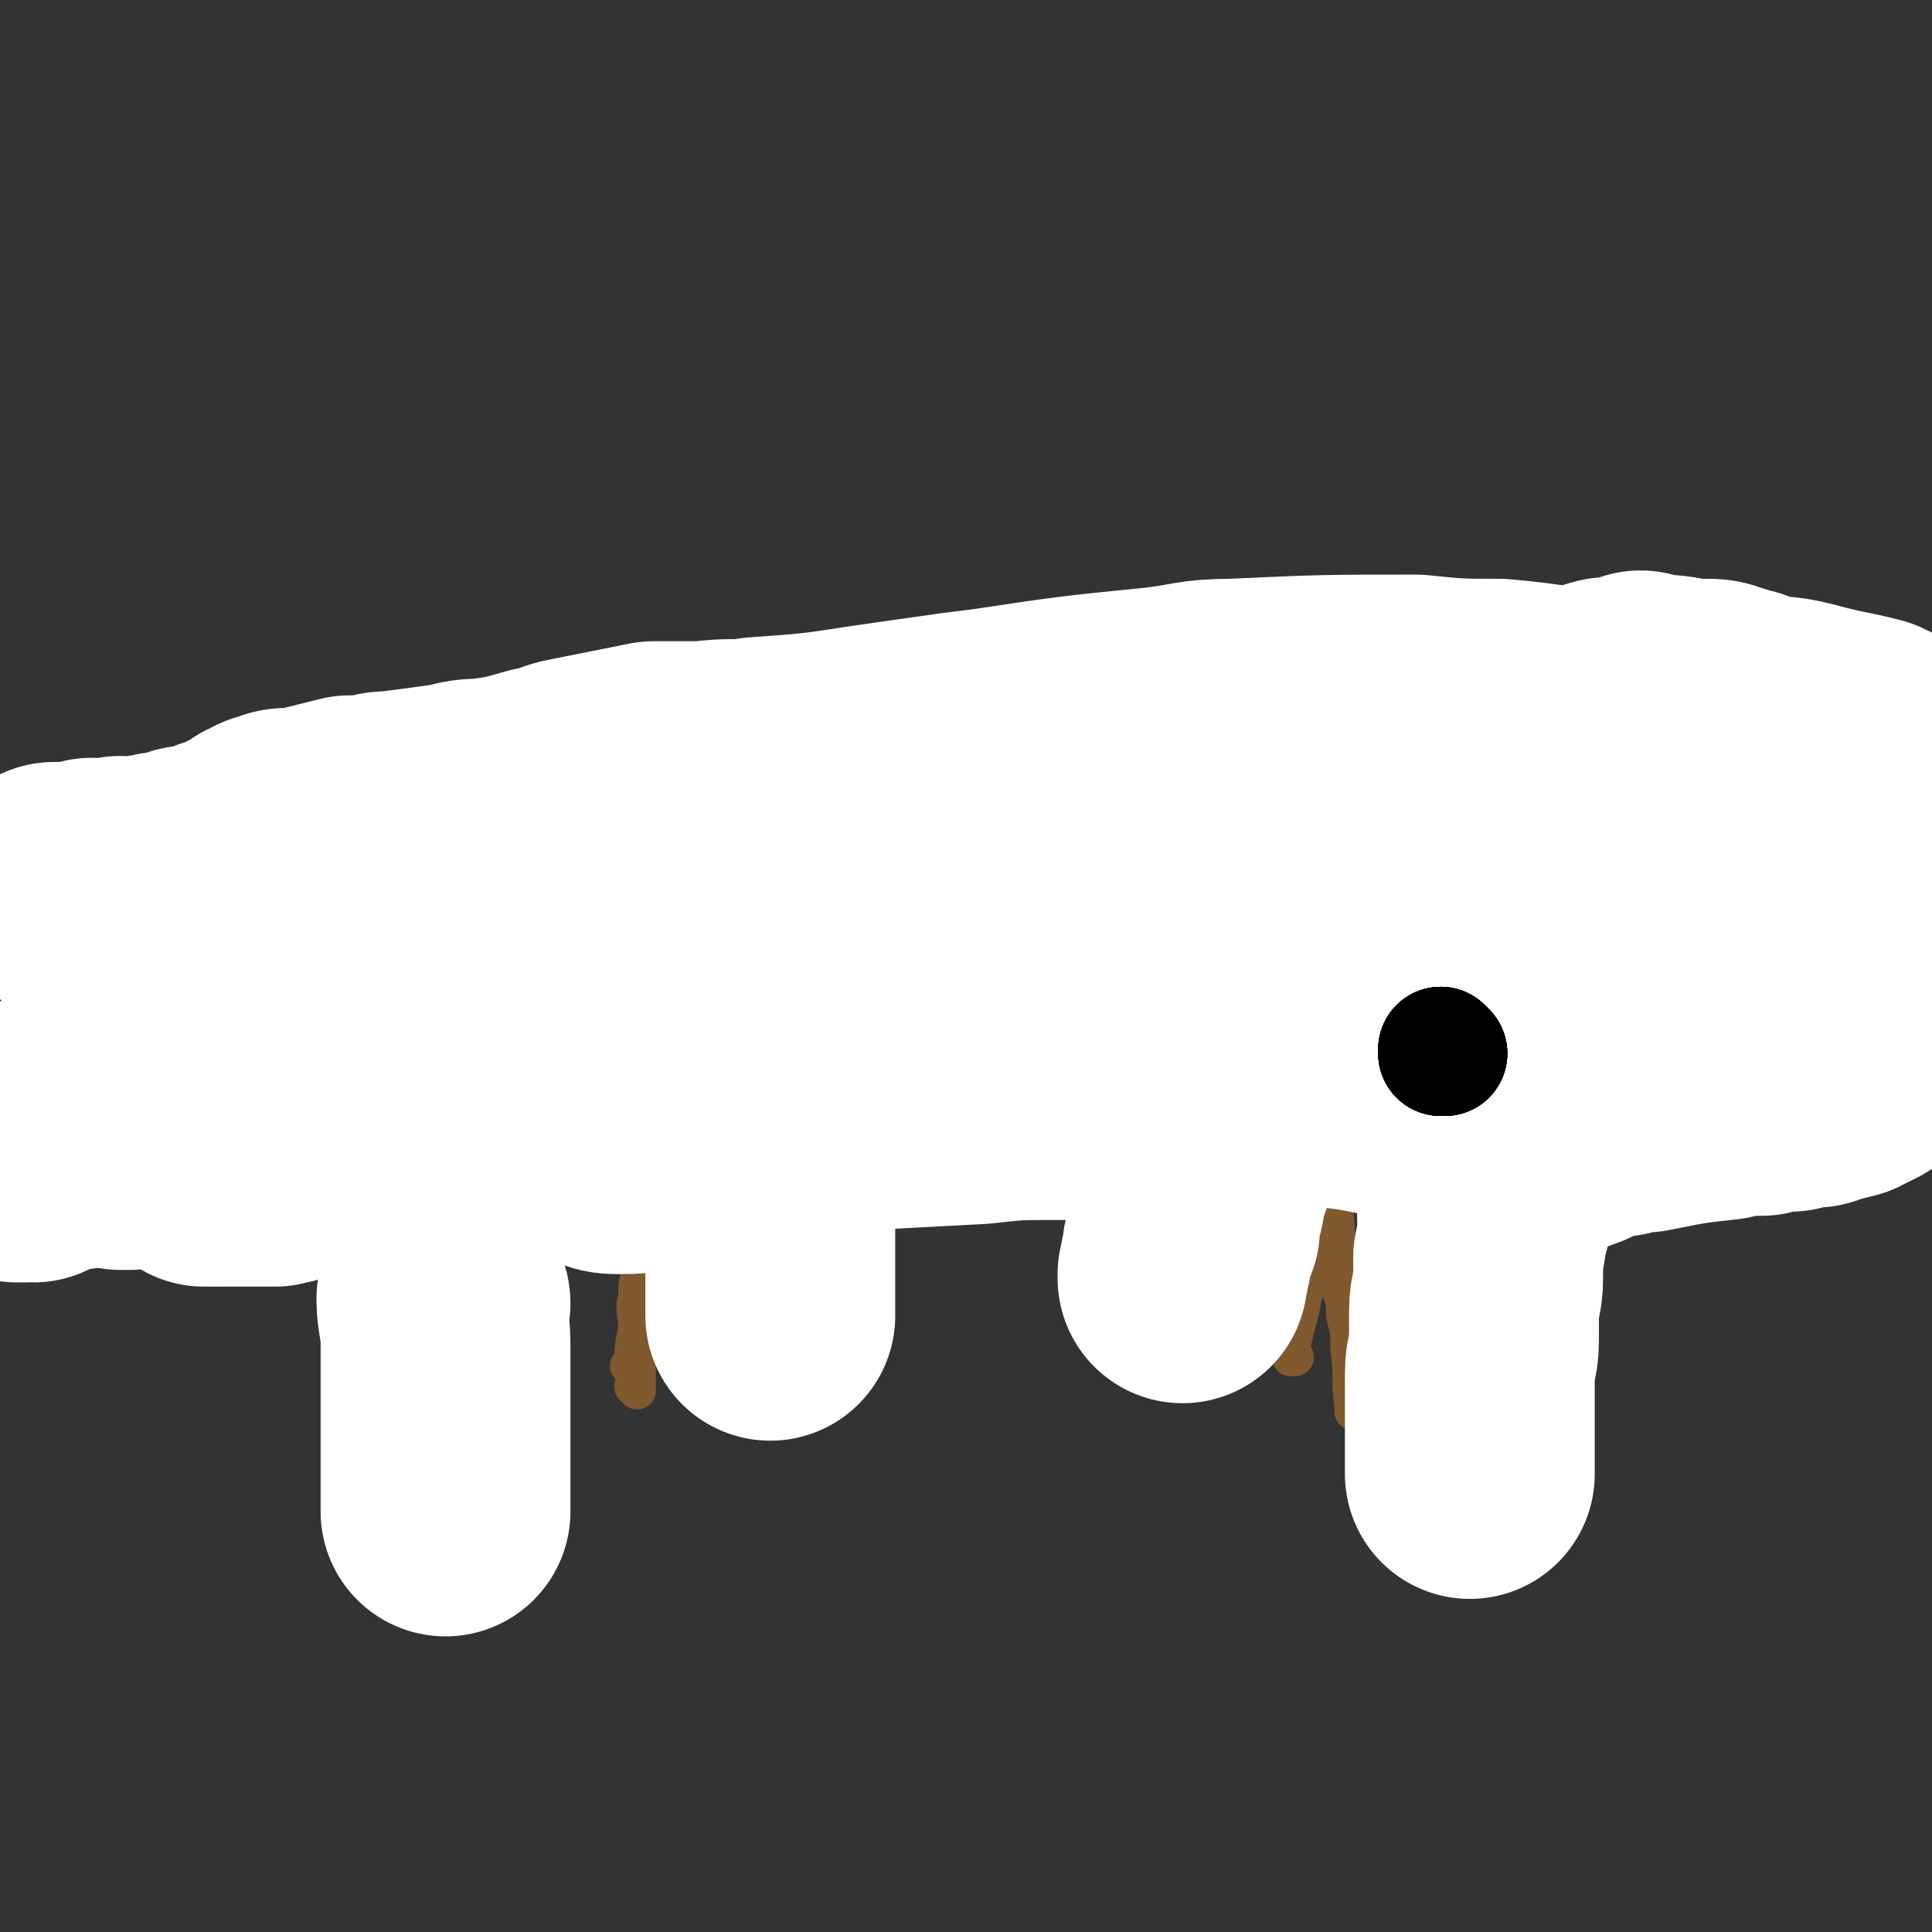 <svg viewBox='0 0 464 464' version='1.1' xmlns='http://www.w3.org/2000/svg' xmlns:xlink='http://www.w3.org/1999/xlink'><rect x="0" y="0" width="464" height="464" fill="#333333" stroke="none"/><g fill='none' stroke='#81592F' stroke-width='9' stroke-linecap='round' stroke-linejoin='round'><path d='M326,339c0,0 -1,-1 -1,-1 0,0 0,0 0,1 0,0 0,0 0,0 '/><path d='M326,339c0,0 -1,-1 -1,-1 0,0 0,0 0,1 0,0 0,0 0,0 '/><path d='M326,339c0,0 -1,0 -1,-1 -1,-7 0,-7 -1,-14 0,-4 0,-4 -1,-8 0,-3 0,-3 -1,-6 0,-4 0,-4 -1,-8 0,-7 0,-7 -1,-14 0,-1 0,-1 0,-3 0,-2 0,-2 0,-3 '/><path d='M153,334c0,0 -1,-1 -1,-1 0,0 0,0 1,1 0,0 0,0 0,0 0,0 -1,-1 -1,-1 0,0 1,1 1,1 0,-8 0,-9 0,-17 0,-3 -1,-3 0,-5 0,-5 1,-5 1,-10 0,-3 0,-3 0,-6 0,-3 0,-3 0,-6 0,-2 0,-2 0,-5 0,-1 0,-1 0,-3 0,-2 0,-2 0,-3 '/><path d='M72,283c0,0 0,-1 -1,-1 0,0 1,0 1,1 0,0 0,0 0,0 0,0 0,-1 -1,-1 0,0 1,0 1,1 0,0 0,0 0,0 6,-3 6,-4 12,-6 1,-1 1,-1 3,-1 6,-2 6,-2 11,-3 5,-1 5,-1 10,-2 5,-1 5,-1 10,-2 5,-1 5,-1 10,-1 6,-1 6,-1 11,-1 7,-1 7,-1 13,-1 7,-1 7,-1 13,-1 13,-1 13,0 27,0 8,0 8,-1 15,0 17,0 17,1 34,2 7,0 7,0 15,1 15,1 15,1 30,2 6,0 6,0 12,1 5,0 5,0 11,1 4,0 4,0 9,1 7,0 7,0 14,1 3,0 3,0 6,0 2,0 2,0 4,1 4,0 4,1 8,1 3,0 3,0 5,0 2,0 2,0 4,1 2,0 2,-1 3,0 3,0 3,0 5,1 1,0 1,0 2,0 0,1 0,1 1,1 1,0 1,0 1,0 1,0 1,0 2,0 0,0 0,0 0,0 1,0 1,0 1,0 0,0 0,0 0,0 1,0 1,0 1,1 0,0 0,-1 0,0 1,1 1,1 1,2 0,0 0,-1 0,0 1,0 1,1 1,1 1,0 0,-1 0,-2 0,-2 0,-2 0,-4 0,-2 0,-2 0,-4 1,-2 1,-2 2,-4 0,-4 -1,-4 -1,-7 0,-3 0,-3 0,-5 0,-3 1,-3 1,-5 0,-3 0,-3 0,-5 0,-3 0,-3 0,-6 0,-4 0,-4 0,-8 0,-2 0,-2 0,-4 0,-3 0,-3 0,-7 0,-1 0,-1 0,-2 0,-2 0,-2 -1,-3 -1,-2 -1,-2 -2,-3 -1,-1 -1,-2 -2,-2 -1,-1 -1,-1 -2,-1 -2,-1 -3,-1 -5,-1 -12,2 -13,2 -25,5 -7,1 -7,3 -15,4 -7,1 -8,0 -15,0 -16,0 -16,0 -32,0 -7,0 -7,0 -13,0 -6,0 -6,0 -13,1 -6,0 -6,0 -12,0 -11,0 -11,1 -23,1 -5,0 -5,-1 -10,-1 -4,0 -4,0 -8,0 -8,0 -8,0 -16,0 -4,0 -4,-1 -9,-1 -5,0 -5,0 -9,0 -8,0 -8,0 -16,0 -3,0 -3,0 -7,0 -2,-1 -2,-1 -5,-1 -2,0 -2,0 -4,0 -3,0 -3,0 -6,0 -2,0 -2,0 -4,0 0,0 0,0 -1,0 -2,0 -2,0 -4,0 0,0 1,0 1,0 -1,0 -1,0 -2,0 0,0 0,0 -1,0 0,0 0,0 0,0 0,0 0,0 -1,0 0,0 0,0 -1,0 0,0 0,0 -1,0 0,0 0,-1 -1,0 -1,0 -2,1 -2,1 0,0 1,-1 1,0 0,0 -1,1 -2,1 0,0 0,0 -1,0 0,0 0,1 -1,1 0,0 0,0 0,0 -1,0 -1,1 -2,1 -1,1 -1,1 -1,1 -1,1 -1,1 -1,2 -1,1 -1,0 -2,1 -1,1 0,2 -1,3 -2,1 -2,1 -3,3 -1,1 -1,1 -2,3 -1,1 -1,1 -2,3 -2,2 -2,3 -3,5 -1,1 -1,1 -2,2 -1,0 -1,0 -2,1 -1,2 -1,2 -3,3 -1,1 -1,1 -2,2 0,1 0,1 -1,2 -1,2 -1,2 -2,3 -1,1 -1,1 -2,2 0,0 1,0 1,1 0,0 0,0 0,0 0,0 0,1 0,1 3,-1 3,-1 6,-1 3,-1 3,-1 5,-1 5,-1 5,-1 10,-2 6,-1 6,0 11,-1 6,-1 6,-1 12,-2 6,-1 6,-1 12,-2 14,-2 14,-3 29,-4 7,-1 7,0 13,0 8,0 8,-1 15,0 10,0 10,1 20,2 16,0 16,-1 32,-2 7,0 7,0 14,0 6,-1 6,0 13,-1 13,0 13,0 25,0 5,-1 5,-1 10,-1 3,-1 3,-1 7,-1 6,0 6,0 12,0 2,0 2,0 4,0 1,0 1,0 3,0 2,0 2,0 3,0 2,-1 2,-1 5,-1 0,0 0,0 1,0 0,0 0,0 0,0 0,0 0,0 0,0 -3,1 -3,1 -5,2 -4,0 -4,0 -8,2 -6,1 -6,2 -12,4 -8,1 -8,0 -16,1 -8,0 -8,1 -15,2 -8,0 -8,1 -16,1 -11,-1 -11,-2 -22,-3 -8,0 -8,0 -16,-1 -8,0 -8,0 -16,-1 -6,0 -6,0 -13,1 -6,0 -6,0 -13,1 -6,1 -6,2 -12,2 -6,1 -6,0 -11,0 -5,0 -5,0 -9,0 -3,0 -3,0 -7,0 -3,0 -3,-1 -6,1 -6,2 -6,5 -11,7 -1,1 -1,-1 -2,-2 -1,0 -1,0 -3,1 0,0 0,0 -1,0 -1,1 -2,1 -1,1 1,-1 2,-1 4,-1 4,-1 4,-2 9,-3 20,-3 20,-4 40,-5 14,-1 14,0 28,0 14,0 14,-1 27,0 15,0 15,1 30,2 22,0 22,0 43,0 9,0 9,-1 18,0 8,0 8,0 15,1 10,0 10,0 19,1 3,0 3,0 5,0 2,0 2,0 4,1 2,0 3,-1 4,0 0,0 -1,0 -2,1 -2,0 -2,1 -4,1 -11,0 -11,-2 -22,-1 -10,1 -10,3 -19,4 -10,1 -10,1 -21,1 -10,1 -10,1 -19,1 -23,-1 -23,-1 -46,-1 -10,-1 -10,0 -19,0 -11,-1 -11,-1 -22,-1 -17,-1 -17,0 -34,0 -6,0 -6,0 -13,0 -5,-1 -5,-1 -10,-1 -9,-1 -9,0 -18,0 -3,0 -3,0 -7,0 -3,0 -3,0 -6,0 -3,0 -3,-1 -7,0 -1,0 -1,0 -3,1 -1,0 -1,0 -2,0 -1,0 -1,0 -3,0 0,0 0,0 0,0 0,-1 1,-1 2,-2 2,-1 1,-2 4,-3 5,-2 6,-1 12,-2 6,-2 6,-2 12,-3 16,-2 16,-3 32,-3 13,-1 13,1 26,1 11,1 11,1 23,1 20,1 20,0 40,0 10,0 10,0 20,1 8,0 8,0 16,0 7,1 7,0 14,1 10,0 10,0 20,1 4,0 4,1 7,1 3,0 3,-2 6,-1 5,2 5,3 11,6 1,0 1,0 3,1 1,0 1,0 1,0 2,0 2,0 3,0 0,0 0,-1 0,-1 0,0 0,0 0,-1 0,0 -1,0 -1,-1 -2,-1 -2,-1 -4,-2 -4,-2 -4,-2 -8,-4 -5,-1 -5,-1 -9,-2 -16,-4 -16,-4 -33,-8 -7,-1 -7,-1 -15,-2 -10,-2 -9,-3 -19,-5 -16,-3 -16,-2 -33,-5 -7,-1 -7,-1 -14,-2 -6,-1 -6,-1 -12,-1 -8,-1 -8,-1 -17,-2 -3,-1 -3,0 -6,0 -3,0 -3,0 -5,0 -2,0 -2,0 -4,0 -4,0 -4,0 -7,0 -1,0 -1,0 -2,0 -1,0 -1,0 -2,1 -1,0 -1,0 -3,0 0,0 0,0 -1,0 0,0 0,0 -1,0 0,0 0,0 0,0 0,0 0,0 0,0 1,0 1,0 3,0 5,0 5,-1 11,0 8,0 8,0 17,1 14,2 14,3 28,4 9,1 9,0 18,0 12,0 12,0 23,1 13,1 13,2 25,2 9,1 9,0 17,1 8,0 8,1 15,1 5,1 6,1 11,1 9,-1 9,-1 19,-1 3,0 3,0 6,0 3,-1 3,-1 5,-1 3,-1 3,-1 6,-1 1,-1 1,0 2,0 1,0 1,0 1,0 0,0 0,0 0,0 -3,0 -3,0 -6,0 -5,0 -5,-1 -10,0 -8,0 -8,2 -15,2 -11,1 -11,0 -22,1 -9,1 -9,1 -18,2 -8,1 -9,1 -17,1 -19,1 -19,1 -38,1 -8,0 -8,1 -15,1 -17,-1 -17,-2 -33,-3 -8,-1 -8,-1 -15,-1 -10,0 -10,0 -20,0 -4,0 -4,1 -7,1 -3,0 -3,0 -5,0 -4,0 -4,0 -7,0 -1,0 -1,0 -2,0 -1,0 -1,-1 -1,0 -1,0 -3,0 -2,1 1,0 2,1 5,1 6,0 6,-2 12,-2 23,3 23,6 46,9 25,3 25,2 49,3 15,1 15,1 30,2 12,1 12,1 24,1 12,0 12,1 24,1 17,0 17,-1 34,-1 5,-1 5,0 10,0 4,-1 4,0 7,-1 3,0 4,0 6,-1 1,0 0,-1 0,-1 -3,-1 -3,-1 -6,-1 -15,-2 -15,-2 -29,-3 -12,-1 -12,-1 -24,-1 -11,0 -11,0 -21,0 -27,-1 -27,-2 -54,-2 -12,-1 -12,0 -23,1 -12,1 -13,1 -24,3 -19,3 -18,3 -37,7 -6,1 -6,2 -13,3 -4,1 -5,0 -9,1 -4,1 -4,1 -8,2 -2,0 -2,0 -5,0 -4,-1 -4,-1 -7,-2 -1,0 -2,0 -2,-1 2,-2 3,-3 7,-5 5,-3 5,-4 11,-6 19,-6 19,-7 39,-9 15,-2 15,0 30,0 14,0 14,0 29,1 25,1 25,2 50,4 10,0 10,1 19,1 8,1 8,1 16,1 5,1 5,1 10,1 7,1 7,1 14,2 1,0 1,0 3,0 1,1 1,1 2,1 0,0 0,0 0,0 -3,-1 -3,-1 -7,-1 -5,-1 -5,-2 -11,-3 -11,-2 -11,-2 -22,-4 -9,-1 -9,-1 -18,-2 -13,-2 -13,-3 -27,-5 -19,-2 -20,-2 -39,-3 -12,-1 -12,0 -25,-1 -9,0 -9,0 -19,0 -8,0 -8,0 -15,0 -11,0 -11,0 -22,1 -3,0 -3,0 -6,1 -3,0 -3,0 -5,1 -3,0 -4,0 -5,0 0,0 1,0 2,0 4,1 4,1 8,1 17,0 17,0 35,0 12,1 12,1 25,2 11,1 11,2 23,2 20,2 20,1 39,3 9,0 9,0 19,1 7,0 7,0 14,0 10,0 10,0 20,0 3,0 3,0 6,0 2,0 2,0 4,0 1,0 1,0 2,-1 0,0 -1,0 -2,0 -2,-1 -2,-1 -4,0 -5,1 -5,2 -11,2 -7,0 -7,-2 -15,-2 -5,0 -5,2 -10,2 -9,0 -9,-1 -18,0 -10,0 -10,2 -21,3 -6,0 -6,-1 -13,-1 -10,-1 -10,-1 -21,-1 -10,0 -10,-1 -20,-1 -15,1 -15,2 -30,3 -5,1 -5,1 -11,1 -4,0 -4,-1 -8,0 -5,0 -5,0 -11,1 -1,0 -1,0 -3,1 -1,0 -1,0 -2,0 -1,0 -1,0 -2,0 -1,0 -1,0 -2,0 -1,0 -1,0 -1,0 0,0 0,0 0,-1 0,0 0,0 1,-1 1,0 1,0 2,-1 2,0 2,0 5,-1 2,-1 2,-1 5,-2 2,-1 2,0 4,-1 2,-1 2,-1 4,-2 2,0 2,0 4,-1 2,-1 2,-1 5,-2 0,0 0,0 1,0 0,0 0,0 1,0 '/><path d='M152,329c0,0 -1,-1 -1,-1 0,0 0,0 1,1 0,0 0,0 0,0 0,0 -1,-1 -1,-1 0,0 0,0 1,1 0,0 0,0 0,0 0,-5 0,-5 1,-10 0,-4 -1,-4 0,-7 0,-4 0,-4 1,-7 0,-3 -1,-3 0,-6 0,-4 0,-4 1,-7 0,-2 -1,-2 0,-4 0,-2 1,-2 1,-5 0,-2 0,-2 0,-4 0,-1 0,-1 0,-2 0,-1 0,-1 0,-2 '/><path d='M311,326c0,0 -1,-1 -1,-1 0,0 0,0 0,1 0,0 0,0 0,0 '/><path d='M311,326c0,0 -1,-1 -1,-1 0,0 0,0 0,1 0,0 0,0 0,0 '/><path d='M311,326c0,0 -1,0 -1,-1 1,-7 2,-7 3,-14 1,-2 1,-2 1,-4 0,-4 0,-4 0,-8 0,-3 1,-3 1,-5 0,-3 -1,-3 -1,-5 0,-2 1,-2 1,-5 1,-1 1,-2 0,-3 0,-2 0,-2 0,-3 -1,0 -1,0 -1,0 '/><path d='M279,275c0,0 -1,-1 -1,-1 0,0 0,0 0,1 0,0 0,0 0,0 '/><path d='M279,275c0,0 -1,-1 -1,-1 0,0 0,0 0,1 0,0 0,0 0,0 '/><path d='M279,275c0,0 -1,-1 -1,-1 0,0 0,0 0,1 0,0 0,0 0,0 '/><path d='M279,275c0,0 -1,-1 -1,-1 0,0 0,0 0,1 0,3 0,3 -1,6 -1,4 -1,4 -1,7 0,1 0,1 -1,2 '/></g>
<g fill='none' stroke='#FFFFFF' stroke-width='9' stroke-linecap='round' stroke-linejoin='round'><path d='M179,270c0,0 -1,-1 -1,-1 0,0 0,0 1,1 0,0 0,0 0,0 0,0 -1,-1 -1,-1 0,0 0,0 1,1 0,0 0,0 0,0 0,0 -1,-1 -1,-1 0,0 0,0 1,1 0,0 0,0 0,0 0,0 -1,-1 -1,-1 0,0 0,0 1,1 0,0 0,0 0,0 0,0 -1,-1 -1,-1 -1,4 -1,5 -2,9 -1,2 -1,2 -1,5 -1,2 0,2 0,5 0,4 0,4 0,9 0,1 0,1 0,2 0,1 0,1 -1,3 0,1 0,1 0,2 '/></g>
<g fill='none' stroke='#FFFFFF' stroke-width='60' stroke-linecap='round' stroke-linejoin='round'><path d='M220,250c0,0 -1,-1 -1,-1 0,0 0,0 1,1 0,0 0,0 0,0 0,0 -2,-1 -1,-1 4,-1 5,-1 11,-2 3,-1 3,-1 7,-1 6,0 6,-1 11,-1 5,0 5,0 9,0 5,0 5,0 9,0 6,0 6,0 11,0 4,0 4,0 8,0 4,0 4,0 8,0 3,0 3,0 6,0 3,0 3,0 5,0 2,0 2,0 4,0 2,0 2,0 3,0 1,0 1,0 3,0 1,0 1,0 2,0 0,0 0,0 0,0 1,0 0,0 0,0 -1,2 0,3 -2,5 -1,0 -1,0 -2,0 -2,0 -2,0 -4,0 -3,-1 -2,-1 -5,-2 -5,0 -5,-1 -10,-1 -6,0 -6,0 -12,1 -5,0 -5,0 -9,0 -4,0 -4,-1 -9,0 -5,0 -5,1 -10,1 -6,1 -6,1 -12,1 -7,0 -7,0 -13,0 -4,0 -4,-1 -8,0 -6,0 -6,0 -11,0 -8,1 -8,1 -17,1 -3,1 -3,1 -6,1 -4,1 -4,1 -7,1 -7,0 -7,0 -14,0 -3,0 -3,-1 -6,-1 -2,-1 -2,-1 -4,0 -4,1 -4,2 -8,3 -1,0 -1,0 -3,0 -1,0 -1,0 -2,0 -1,-1 -1,-1 -3,-2 -1,0 -1,1 -2,0 0,0 0,0 -1,-1 -1,0 -1,0 -2,0 0,-1 0,-1 -1,-1 0,0 0,0 0,0 -1,-1 -1,0 -1,0 0,0 0,0 -1,0 0,-1 -1,-1 -1,-2 0,0 1,-1 1,-1 0,0 -1,0 -1,1 -1,0 -1,0 -1,0 -1,0 -1,0 -1,0 -1,0 -1,0 -1,0 -1,0 -1,0 -1,0 -1,0 -1,0 -1,0 -2,0 -2,0 -3,0 -1,0 -1,0 -1,0 -1,0 -1,0 -2,0 -2,-1 -2,-1 -4,-2 0,0 0,1 0,1 -1,0 -1,0 -2,0 -1,0 -1,0 -2,0 0,0 0,0 -1,0 0,0 0,0 0,0 0,0 0,0 0,0 0,0 -1,0 -1,-1 0,0 0,-1 1,-1 2,-1 2,-1 4,-2 3,-2 3,-3 6,-4 4,-1 4,0 8,-1 5,-2 5,-2 10,-3 5,-2 5,-2 10,-3 5,-1 5,-1 11,-2 12,-2 12,-2 23,-5 6,-1 5,-2 11,-3 10,-2 10,-1 20,-2 7,-1 7,0 13,0 6,-1 6,-1 12,-1 9,-1 10,0 19,0 4,0 4,0 8,0 4,0 5,-1 9,0 13,3 13,4 26,8 3,1 4,0 7,1 5,1 5,1 9,2 7,1 7,0 14,1 3,0 3,1 6,2 4,0 4,0 8,0 8,2 8,2 16,3 4,1 4,1 7,1 3,1 3,1 6,1 4,1 4,0 8,1 2,0 2,0 3,0 1,-1 2,-1 3,-1 1,-1 1,-1 3,-2 1,-1 0,-1 1,-1 0,0 1,0 1,0 1,-1 1,-1 1,-1 1,-1 1,0 1,0 0,-1 0,-1 0,-1 0,0 0,0 0,0 0,0 0,0 0,-1 -1,0 0,0 -1,-1 -2,0 -2,0 -4,-1 -2,0 -2,1 -4,1 -2,-1 -2,-1 -4,-2 -3,0 -3,-1 -6,-1 -2,0 -2,1 -5,1 -4,0 -4,0 -8,0 -6,0 -6,0 -12,0 -5,0 -5,-1 -10,0 -5,0 -6,0 -11,1 -6,1 -6,2 -11,4 -3,1 -3,1 -7,2 -6,1 -6,1 -12,2 -6,2 -6,3 -12,4 -10,3 -10,2 -20,5 -4,1 -4,2 -8,3 -3,1 -3,1 -6,2 -6,2 -6,2 -11,5 -2,0 -2,0 -3,1 -7,0 -7,-1 -13,0 -8,1 -8,1 -16,3 -4,0 -4,0 -7,1 -4,1 -4,1 -8,2 -6,3 -6,4 -13,6 -4,2 -4,1 -8,2 -4,1 -4,1 -8,1 -9,1 -9,2 -18,2 -3,0 -3,-1 -6,-2 -3,0 -3,-1 -6,-1 -5,0 -5,0 -10,0 -2,0 -2,0 -4,0 -2,0 -2,-1 -5,0 -6,0 -6,0 -13,0 -4,0 -4,0 -8,1 -4,0 -4,0 -8,0 -3,1 -3,1 -6,1 -3,1 -3,1 -6,1 -5,1 -5,2 -10,3 -1,0 -1,0 -2,0 -2,0 -2,0 -3,0 -2,0 -2,0 -3,0 -1,0 -1,0 -1,0 -1,0 -1,0 -1,0 -1,0 -1,0 -1,0 -1,0 -2,0 -2,0 -1,0 0,0 0,0 0,-1 0,-1 -1,-1 0,0 0,-1 -1,-1 0,0 1,0 1,1 0,0 0,0 0,0 0,0 0,-1 -1,-1 0,0 1,1 1,1 1,-1 1,-1 1,-2 2,-1 1,-2 3,-2 5,-2 5,-1 10,-3 5,-1 5,-1 10,-3 7,-1 7,-1 14,-2 7,-1 7,0 15,-1 7,-1 7,-2 15,-3 16,-2 16,-1 32,-2 8,-1 8,-1 16,-1 13,-2 13,-3 26,-3 8,-1 8,1 17,0 15,0 15,-1 31,-3 6,0 6,-1 12,-2 6,0 6,0 12,-1 13,-1 13,-1 25,-2 5,0 5,0 9,-1 4,0 4,0 8,-1 7,0 7,0 14,0 3,0 3,-1 7,0 3,0 3,0 6,0 7,1 7,1 14,2 4,1 4,1 8,1 3,1 3,0 7,1 6,0 6,0 12,1 3,0 3,-1 5,0 2,0 2,0 5,0 2,1 2,1 4,1 2,0 2,0 5,0 1,0 1,0 2,0 2,0 2,0 3,0 1,0 1,0 1,0 0,0 0,0 0,0 0,-1 0,-1 0,-2 -3,-2 -3,-2 -6,-3 -3,-1 -3,0 -7,-1 -3,0 -3,-1 -7,-1 -5,0 -5,1 -9,1 -7,-1 -7,-3 -14,-3 -7,0 -7,2 -14,2 -6,0 -6,0 -12,0 -5,-1 -5,-2 -10,-2 -6,0 -6,1 -11,1 -6,0 -6,-1 -13,-1 -12,-1 -12,-1 -24,-1 -4,0 -4,0 -8,0 -8,1 -8,1 -16,2 -5,0 -5,0 -10,1 -6,1 -6,2 -11,2 -9,2 -9,1 -18,3 -4,0 -4,0 -7,1 -5,0 -5,0 -9,1 -4,1 -4,1 -7,2 -12,5 -12,5 -24,10 -4,1 -4,2 -9,3 -4,0 -4,0 -8,0 -7,0 -7,1 -13,1 -3,-1 -3,-1 -6,-2 -3,0 -3,-1 -6,0 -5,0 -5,1 -11,1 -3,0 -3,0 -6,0 -2,-1 -2,0 -5,0 -3,-1 -3,-1 -5,-1 -4,0 -4,-1 -8,-1 -2,0 -2,0 -3,0 -1,0 -1,0 -3,0 0,0 0,0 -1,0 -1,0 -1,0 -3,0 -1,0 -1,0 -1,0 -1,0 -1,0 -1,0 -1,-1 -1,-1 -2,-1 -1,-1 -1,0 -1,0 -1,-1 -1,-1 -1,-1 -1,-1 -1,-1 -1,-2 -1,-1 -1,-1 -2,-3 -1,-1 -1,-1 -1,-2 -1,-1 -1,-1 -1,-2 0,-3 0,-3 0,-5 0,-1 0,-1 0,-2 0,-1 0,-1 0,-1 0,-1 0,-1 0,-2 0,0 0,0 0,-1 0,-1 1,-1 1,-2 1,-1 1,-1 2,-2 1,0 1,0 3,-1 4,-2 4,-2 8,-4 2,-1 2,-1 5,-2 3,-1 3,-2 6,-3 8,-2 8,-2 16,-4 4,-1 5,-1 9,-2 5,-2 5,-2 9,-3 8,-3 8,-3 16,-5 4,-1 4,-1 7,-1 7,-2 6,-2 13,-4 10,-1 10,-1 21,-3 4,0 4,0 7,-1 5,0 5,0 9,-1 3,-1 3,-1 6,-2 8,-1 8,-1 16,-2 5,0 5,0 10,0 5,0 5,0 10,0 9,-1 9,-1 18,-2 4,0 4,0 9,0 4,0 4,0 8,0 5,0 5,0 9,0 9,0 9,0 17,0 4,0 4,-1 7,-1 4,0 4,0 7,0 6,-1 6,-1 12,-2 2,-1 2,-1 5,-1 2,-1 2,-1 5,-1 6,-1 6,0 12,0 3,-1 3,-2 7,-1 4,0 4,0 7,1 8,1 8,2 17,3 2,0 2,0 4,0 3,0 3,0 5,-1 4,0 4,-1 9,-2 1,0 1,0 2,-1 2,0 2,0 3,-1 3,-1 3,-1 6,-2 0,0 0,0 0,0 1,-1 1,0 2,0 1,0 1,-1 2,-1 0,0 0,0 1,0 0,-1 0,-1 1,-1 1,0 1,0 2,0 0,0 0,0 0,0 1,0 1,0 1,0 0,0 0,0 0,0 1,0 1,0 1,0 0,0 0,0 0,0 0,0 0,0 0,0 0,0 0,0 0,1 0,0 1,-1 1,0 1,0 0,1 0,2 0,1 0,1 0,2 0,1 0,1 0,2 0,1 0,1 0,2 0,1 0,1 0,2 0,2 -1,2 -1,3 -1,1 0,1 0,2 0,1 -1,1 -1,1 0,1 0,1 0,2 -1,1 -1,1 -1,2 -1,1 -1,1 -1,1 0,1 0,1 0,1 0,1 0,1 -1,1 0,0 0,1 0,1 0,0 0,0 0,0 0,1 0,0 -1,1 0,0 0,0 0,1 0,0 0,0 0,0 0,0 0,0 0,0 0,0 0,0 0,1 0,0 0,0 -1,0 0,0 0,0 0,0 0,0 -1,0 -1,0 -1,0 0,1 -1,1 0,0 -1,-1 -1,0 -1,0 0,1 -1,1 -2,1 -2,0 -4,1 -4,0 -4,0 -7,1 -3,1 -3,1 -6,2 -7,3 -7,2 -14,5 -4,1 -3,1 -7,3 -4,2 -4,2 -8,4 -4,1 -4,2 -8,3 -9,1 -9,1 -18,1 -4,1 -4,1 -8,1 -4,0 -4,0 -8,0 -9,-1 -9,-1 -18,-1 -6,-1 -6,-1 -12,0 -6,0 -6,0 -12,0 -11,1 -11,2 -22,3 -7,0 -7,0 -14,1 -7,0 -7,-1 -14,0 -13,0 -13,0 -27,1 -7,0 -6,1 -13,2 -8,1 -8,0 -15,1 -12,1 -12,0 -24,2 -5,0 -5,1 -10,2 -4,1 -4,0 -8,1 -7,1 -7,1 -14,2 -4,0 -4,0 -8,1 -3,0 -3,0 -7,0 -7,1 -7,1 -14,2 -2,1 -2,1 -5,1 -3,1 -3,1 -5,1 -4,1 -4,1 -8,2 -2,0 -2,0 -3,0 -2,1 -2,0 -3,1 -1,0 -1,1 -3,1 0,1 0,1 -1,1 -1,0 -1,0 -1,0 -1,0 -1,0 -2,0 0,0 0,0 0,0 -1,0 -1,-1 -1,0 -1,0 -1,1 -1,1 0,0 0,-1 0,-1 -1,-1 -1,0 -1,0 -1,0 -1,-1 -1,0 -1,0 -1,0 -1,1 -1,0 -1,-1 -1,0 -2,0 -2,0 -3,1 -1,0 -1,1 -1,1 -2,1 -2,0 -3,1 -2,1 -2,1 -4,2 0,0 0,0 -1,1 -1,0 -1,0 -2,0 -2,1 -2,0 -4,1 -1,0 -1,-1 -2,0 -1,0 -1,0 -2,0 -1,1 -1,1 -2,1 0,1 -1,0 -1,1 -1,0 0,0 -1,1 -1,0 -2,0 -3,0 -2,0 -2,-1 -3,0 -1,0 -1,0 -2,1 -3,0 -3,0 -5,1 -2,0 -2,0 -4,1 0,0 0,0 -1,1 -1,0 -1,-1 -2,0 -1,0 -1,0 -1,0 -1,0 -1,0 -1,0 0,0 0,0 0,0 0,0 0,0 0,0 0,0 0,-1 -1,-1 0,0 1,1 1,1 1,-1 1,-2 2,-3 1,-1 1,-1 2,-1 2,-2 2,-1 3,-2 2,-1 1,-2 2,-3 1,-1 1,-1 2,-2 2,-1 2,-1 3,-2 2,-2 2,-2 4,-4 1,-1 1,-1 2,-2 1,-1 1,-1 2,-2 1,-1 0,-1 1,-2 1,-2 1,-2 2,-3 0,-1 1,-1 1,-2 1,-1 0,-1 1,-2 1,-1 1,-1 2,-2 1,0 1,0 1,-1 2,-1 2,-1 3,-2 4,-4 3,-5 7,-8 4,-3 5,-1 10,-3 5,-3 4,-3 9,-5 10,-4 10,-5 21,-8 7,-2 7,-1 15,-2 6,-2 6,-2 13,-3 12,-3 11,-3 23,-6 6,-1 6,-1 12,-2 8,-1 8,-1 15,-3 12,-2 12,-2 25,-4 4,-1 4,-1 8,-2 5,-1 4,-1 9,-2 8,-2 8,-2 17,-3 6,-1 6,-1 11,-1 6,-1 6,-1 11,-1 10,-1 10,-1 20,-1 6,0 6,-1 12,0 5,0 5,0 11,1 10,0 10,0 21,1 5,0 5,0 9,1 7,0 7,0 13,0 15,2 15,2 29,3 6,1 6,1 11,1 6,1 6,0 11,1 13,1 13,1 27,2 5,0 5,0 11,-1 9,-1 9,-1 18,-4 3,-1 3,-1 6,-3 3,-1 3,0 6,-2 3,-2 3,-2 7,-4 0,0 0,0 0,0 '/><path d='M386,170c0,0 -1,-1 -1,-1 0,0 0,0 0,1 0,0 0,0 0,0 '/><path d='M386,170c0,0 -1,-1 -1,-1 0,0 0,0 0,1 0,0 0,0 0,0 '/><path d='M386,170c0,0 -2,-1 -1,-1 2,-1 4,0 7,0 1,-1 1,-1 2,-2 1,0 1,1 3,1 4,0 4,0 9,1 1,0 1,0 3,0 3,0 3,0 5,1 2,0 2,1 4,1 0,0 -1,0 0,0 1,0 1,1 2,1 0,0 0,0 1,0 0,0 0,1 1,1 0,1 0,0 1,1 0,0 0,0 1,0 0,1 0,1 1,1 0,1 1,1 1,1 0,1 0,1 0,2 0,0 1,0 1,1 0,0 0,0 0,1 0,0 1,0 1,1 0,0 0,0 0,1 1,2 0,2 1,4 0,1 1,1 1,2 1,2 1,3 1,5 0,1 0,1 0,2 1,1 1,1 1,2 0,2 0,2 0,3 0,1 0,1 0,1 0,1 0,1 0,1 0,1 0,1 0,2 0,1 0,1 0,1 -1,1 -1,1 -2,1 0,1 0,1 -1,1 -3,3 -3,3 -6,5 -3,2 -3,2 -6,4 -5,2 -5,1 -9,4 -7,4 -7,4 -13,9 -5,4 -5,4 -9,8 -13,12 -10,20 -26,25 -22,6 -25,-3 -50,-2 -20,0 -20,2 -39,3 -8,0 -8,0 -17,0 -10,0 -10,0 -19,1 -19,1 -19,1 -37,2 -11,0 -11,0 -21,1 -8,0 -8,0 -16,1 -13,0 -13,0 -27,0 -6,0 -6,0 -12,0 -13,0 -13,1 -25,1 -5,0 -5,0 -10,0 -5,0 -5,0 -10,0 -8,1 -8,1 -15,1 -3,0 -3,0 -6,1 -2,0 -2,0 -4,0 -2,1 -2,0 -4,1 -3,0 -3,0 -6,1 -1,0 -1,0 -2,0 -1,0 -1,-1 -1,0 -1,0 -1,0 -2,1 -1,0 -1,0 -1,0 -1,0 -1,0 -1,0 -2,0 -2,-1 -3,0 -1,0 -1,0 -1,1 -1,0 -1,0 -1,0 -1,0 -1,0 -1,0 0,0 0,0 0,0 0,0 -1,-1 -1,-1 1,-1 1,-1 2,-1 2,-1 2,0 4,-1 5,-2 5,-2 9,-4 8,-2 8,-2 15,-4 9,-3 9,-3 19,-6 10,-2 10,-2 21,-4 26,-4 26,-4 51,-7 15,-2 15,-3 29,-4 25,-4 25,-3 50,-7 12,-1 12,-2 24,-5 21,-4 21,-4 42,-8 8,-2 8,-2 16,-3 9,-2 9,-2 18,-3 15,-3 15,-4 30,-7 6,-1 6,-1 12,-2 5,0 5,0 10,0 12,0 12,0 25,1 5,0 5,1 10,1 9,0 9,0 18,0 6,0 6,0 11,0 2,0 2,0 4,0 2,0 2,0 4,0 1,0 1,0 2,0 1,0 1,0 2,0 0,0 1,-1 1,0 0,0 0,0 0,0 0,1 0,1 -1,1 -2,2 -2,2 -3,4 -3,2 -2,3 -5,5 -3,3 -3,3 -6,5 -4,3 -4,3 -8,6 -7,6 -7,6 -14,12 -5,3 -5,3 -10,6 -4,3 -5,2 -10,5 -8,4 -8,4 -15,9 -3,1 -3,1 -5,3 -2,1 -2,1 -5,3 -1,1 -1,1 -3,2 -1,1 -1,1 -3,2 0,0 -1,0 -1,0 1,0 2,0 3,0 3,-1 3,-1 5,-2 4,-1 4,-2 7,-3 3,-1 3,-1 6,-1 3,-1 3,-1 6,-1 10,-2 10,-2 19,-3 4,-1 4,-1 9,-1 3,-1 3,-1 7,-1 3,-1 3,-1 6,-1 3,-1 3,-1 7,-2 1,-1 1,-1 2,-1 1,-1 1,-1 2,-1 0,-1 0,-1 0,-2 0,0 -1,0 -1,-1 -1,0 -1,0 -1,0 -1,-1 -1,-1 -1,-2 0,0 0,1 0,1 0,-1 0,-1 0,-1 1,-1 1,0 1,0 1,-1 1,-1 1,-2 1,0 1,0 2,-1 1,0 1,0 2,-1 2,-1 2,-1 4,-1 1,-1 1,-1 2,-1 0,0 0,0 1,0 0,-1 1,-1 1,-1 0,0 -1,0 -2,0 -1,-1 -1,-1 -2,-1 -3,-1 -4,-1 -7,-1 -4,-1 -4,0 -8,0 -5,-1 -5,-1 -10,-1 -14,-1 -14,-2 -29,-2 -12,-1 -12,-1 -24,0 -12,0 -12,1 -23,2 -27,2 -27,1 -53,4 -12,2 -12,4 -24,6 -14,2 -14,1 -27,1 -25,2 -25,1 -49,3 -11,0 -11,1 -22,2 -17,2 -17,1 -34,4 -7,1 -7,2 -15,3 -6,2 -6,2 -13,3 -11,1 -11,1 -23,3 -4,1 -4,0 -9,1 -4,1 -4,1 -8,2 -6,1 -6,1 -12,2 -3,1 -3,1 -5,1 -4,1 -4,1 -7,2 -1,0 -1,0 -2,1 -1,0 -1,0 -1,0 0,-2 -1,-3 0,-4 5,-4 6,-3 12,-7 17,-12 16,-16 35,-24 22,-10 23,-8 47,-14 15,-3 15,-2 30,-5 17,-2 17,-2 35,-4 31,-5 31,-4 62,-9 11,-1 11,-2 22,-4 23,-4 23,-4 46,-8 7,-2 7,-2 15,-3 7,-1 7,-2 15,-2 13,-2 13,-1 27,-2 7,-1 7,0 14,-1 11,-1 11,-2 22,-3 3,-1 3,-1 7,-1 3,-1 3,-1 6,-1 2,-1 2,0 4,-1 3,-1 3,-2 6,-3 1,-1 1,0 2,0 1,-1 2,-1 1,-1 -3,-2 -4,-2 -8,-4 -4,-1 -4,-1 -9,-2 -9,-2 -9,-3 -19,-3 -18,-2 -19,-1 -37,-2 -12,0 -12,-1 -24,-2 -10,0 -10,0 -20,-1 -22,0 -22,0 -44,1 -9,0 -9,1 -18,2 -20,2 -20,2 -40,5 -8,1 -8,1 -15,2 -7,1 -7,1 -14,2 -13,2 -13,2 -27,3 -6,1 -6,0 -13,1 -6,0 -6,0 -12,0 -10,2 -10,2 -20,4 -4,1 -3,2 -7,2 -7,2 -7,2 -14,3 -3,0 -3,0 -7,1 -7,1 -7,1 -15,2 -2,0 -2,0 -5,1 -2,0 -2,0 -5,0 -4,1 -4,1 -8,2 -1,0 -1,1 -3,1 -1,0 -1,0 -3,0 -2,0 -2,0 -4,1 -1,0 -1,0 -2,1 -1,0 -1,0 -2,1 -2,1 -2,1 -4,2 -1,1 -1,1 -2,1 -2,1 -2,1 -3,1 -2,1 -2,1 -4,2 -1,1 -1,0 -3,0 -1,0 -1,0 -2,1 -1,0 -1,0 -2,0 -2,1 -2,0 -5,1 -1,0 -1,0 -2,1 -1,0 -1,0 -2,0 -2,0 -2,0 -3,0 -1,0 -1,-1 -2,0 -1,0 -1,0 -1,1 -2,0 -2,1 -3,1 -1,0 -1,-1 -2,-2 -1,0 -1,1 -3,1 -1,0 -1,0 -2,0 -2,0 -2,0 -4,0 '/><path d='M107,313c0,0 -1,-1 -1,-1 0,0 1,0 1,1 0,0 0,0 0,0 0,0 -1,-1 -1,-1 0,0 1,0 1,1 0,0 0,0 0,0 0,0 -1,-1 -1,-1 0,0 1,0 1,1 0,0 0,0 0,0 0,0 -1,-2 -1,-1 0,4 1,5 1,11 0,3 0,3 0,7 0,4 0,4 0,8 0,3 0,3 0,6 0,3 0,3 0,6 0,4 0,4 0,9 0,1 0,1 0,3 0,1 0,1 0,1 0,0 0,0 0,0 '/><path d='M185,286c0,0 -1,-1 -1,-1 0,0 0,0 1,1 0,0 0,0 0,0 0,0 -1,-1 -1,-1 0,0 0,0 1,1 0,0 0,0 0,0 0,0 -1,-1 -1,-1 0,0 0,0 1,1 0,0 0,0 0,0 0,1 0,1 0,3 0,6 0,6 0,13 0,2 0,2 0,4 0,2 0,2 0,5 0,2 0,2 0,5 '/><path d='M357,292c0,0 -1,-1 -1,-1 0,0 0,0 0,1 0,0 0,0 0,0 '/><path d='M357,292c0,0 -1,-1 -1,-1 0,0 0,0 0,1 0,0 0,0 0,0 '/><path d='M357,292c0,0 -1,-1 -1,-1 0,0 0,0 0,1 0,0 0,0 0,0 0,5 0,5 -1,10 0,2 0,3 0,5 0,4 -1,4 -1,8 0,3 0,3 0,7 0,4 -1,4 -1,8 0,7 0,7 0,14 0,3 0,3 0,6 0,2 0,2 0,4 '/><path d='M290,281c0,0 -1,-1 -1,-1 0,0 0,0 0,1 0,0 0,0 0,0 '/><path d='M290,281c0,0 -1,-1 -1,-1 0,0 0,0 0,1 0,0 0,0 0,0 '/><path d='M290,281c0,0 -1,-1 -1,-1 0,0 0,0 0,1 0,0 0,0 0,0 '/><path d='M290,281c0,0 -1,-1 -1,-1 -1,4 0,5 -1,9 -1,3 -1,3 -1,6 -1,3 -2,3 -2,7 -1,2 0,2 -1,4 0,0 0,0 0,1 '/></g>
<g fill='none' stroke='#FFFFFF' stroke-width='30' stroke-linecap='round' stroke-linejoin='round'><path d='M388,222c0,0 -1,-1 -1,-1 0,0 0,0 0,1 0,0 0,0 0,0 '/><path d='M388,222c0,0 -1,-1 -1,-1 0,0 0,1 0,1 -5,-4 -5,-4 -10,-8 -1,0 -2,0 -3,0 -4,-1 -4,-2 -8,-3 -4,0 -4,0 -7,-1 -3,-1 -3,-1 -7,-1 -3,0 -3,-1 -6,0 -4,0 -4,1 -7,2 -3,1 -4,0 -6,2 -2,1 -2,1 -4,3 -2,2 -2,2 -3,4 -2,3 -1,3 -2,5 0,4 0,4 0,7 1,4 2,4 3,8 2,3 1,3 2,6 3,5 4,4 7,9 2,2 2,2 4,4 2,2 3,2 5,3 2,1 2,1 4,2 3,1 3,1 6,1 2,0 2,-1 5,-2 2,-1 2,-1 4,-2 3,-3 4,-3 7,-7 1,-2 0,-2 0,-5 0,-5 0,-5 0,-10 0,-2 1,-2 0,-5 -1,-3 -1,-2 -2,-5 -1,-2 -1,-2 -2,-3 '/><path d='M347,253c0,0 -1,-1 -1,-1 0,0 0,0 0,1 0,0 0,0 0,0 '/></g>
<g fill='none' stroke='#000000' stroke-width='30' stroke-linecap='round' stroke-linejoin='round'><path d='M347,253c0,0 -1,-1 -1,-1 0,0 0,0 0,1 0,0 0,0 0,0 '/><path d='M347,253c0,0 -1,-1 -1,-1 0,0 0,0 0,1 0,0 0,0 0,0 '/><path d='M347,253c0,0 -1,-1 -1,-1 0,0 0,0 0,1 0,0 0,0 0,0 '/><path d='M347,253c0,0 -1,-1 -1,-1 0,0 0,0 0,1 0,0 0,0 0,0 '/><path d='M347,253c0,0 -1,-1 -1,-1 0,0 0,0 0,1 0,0 0,0 0,0 '/></g>
</svg>